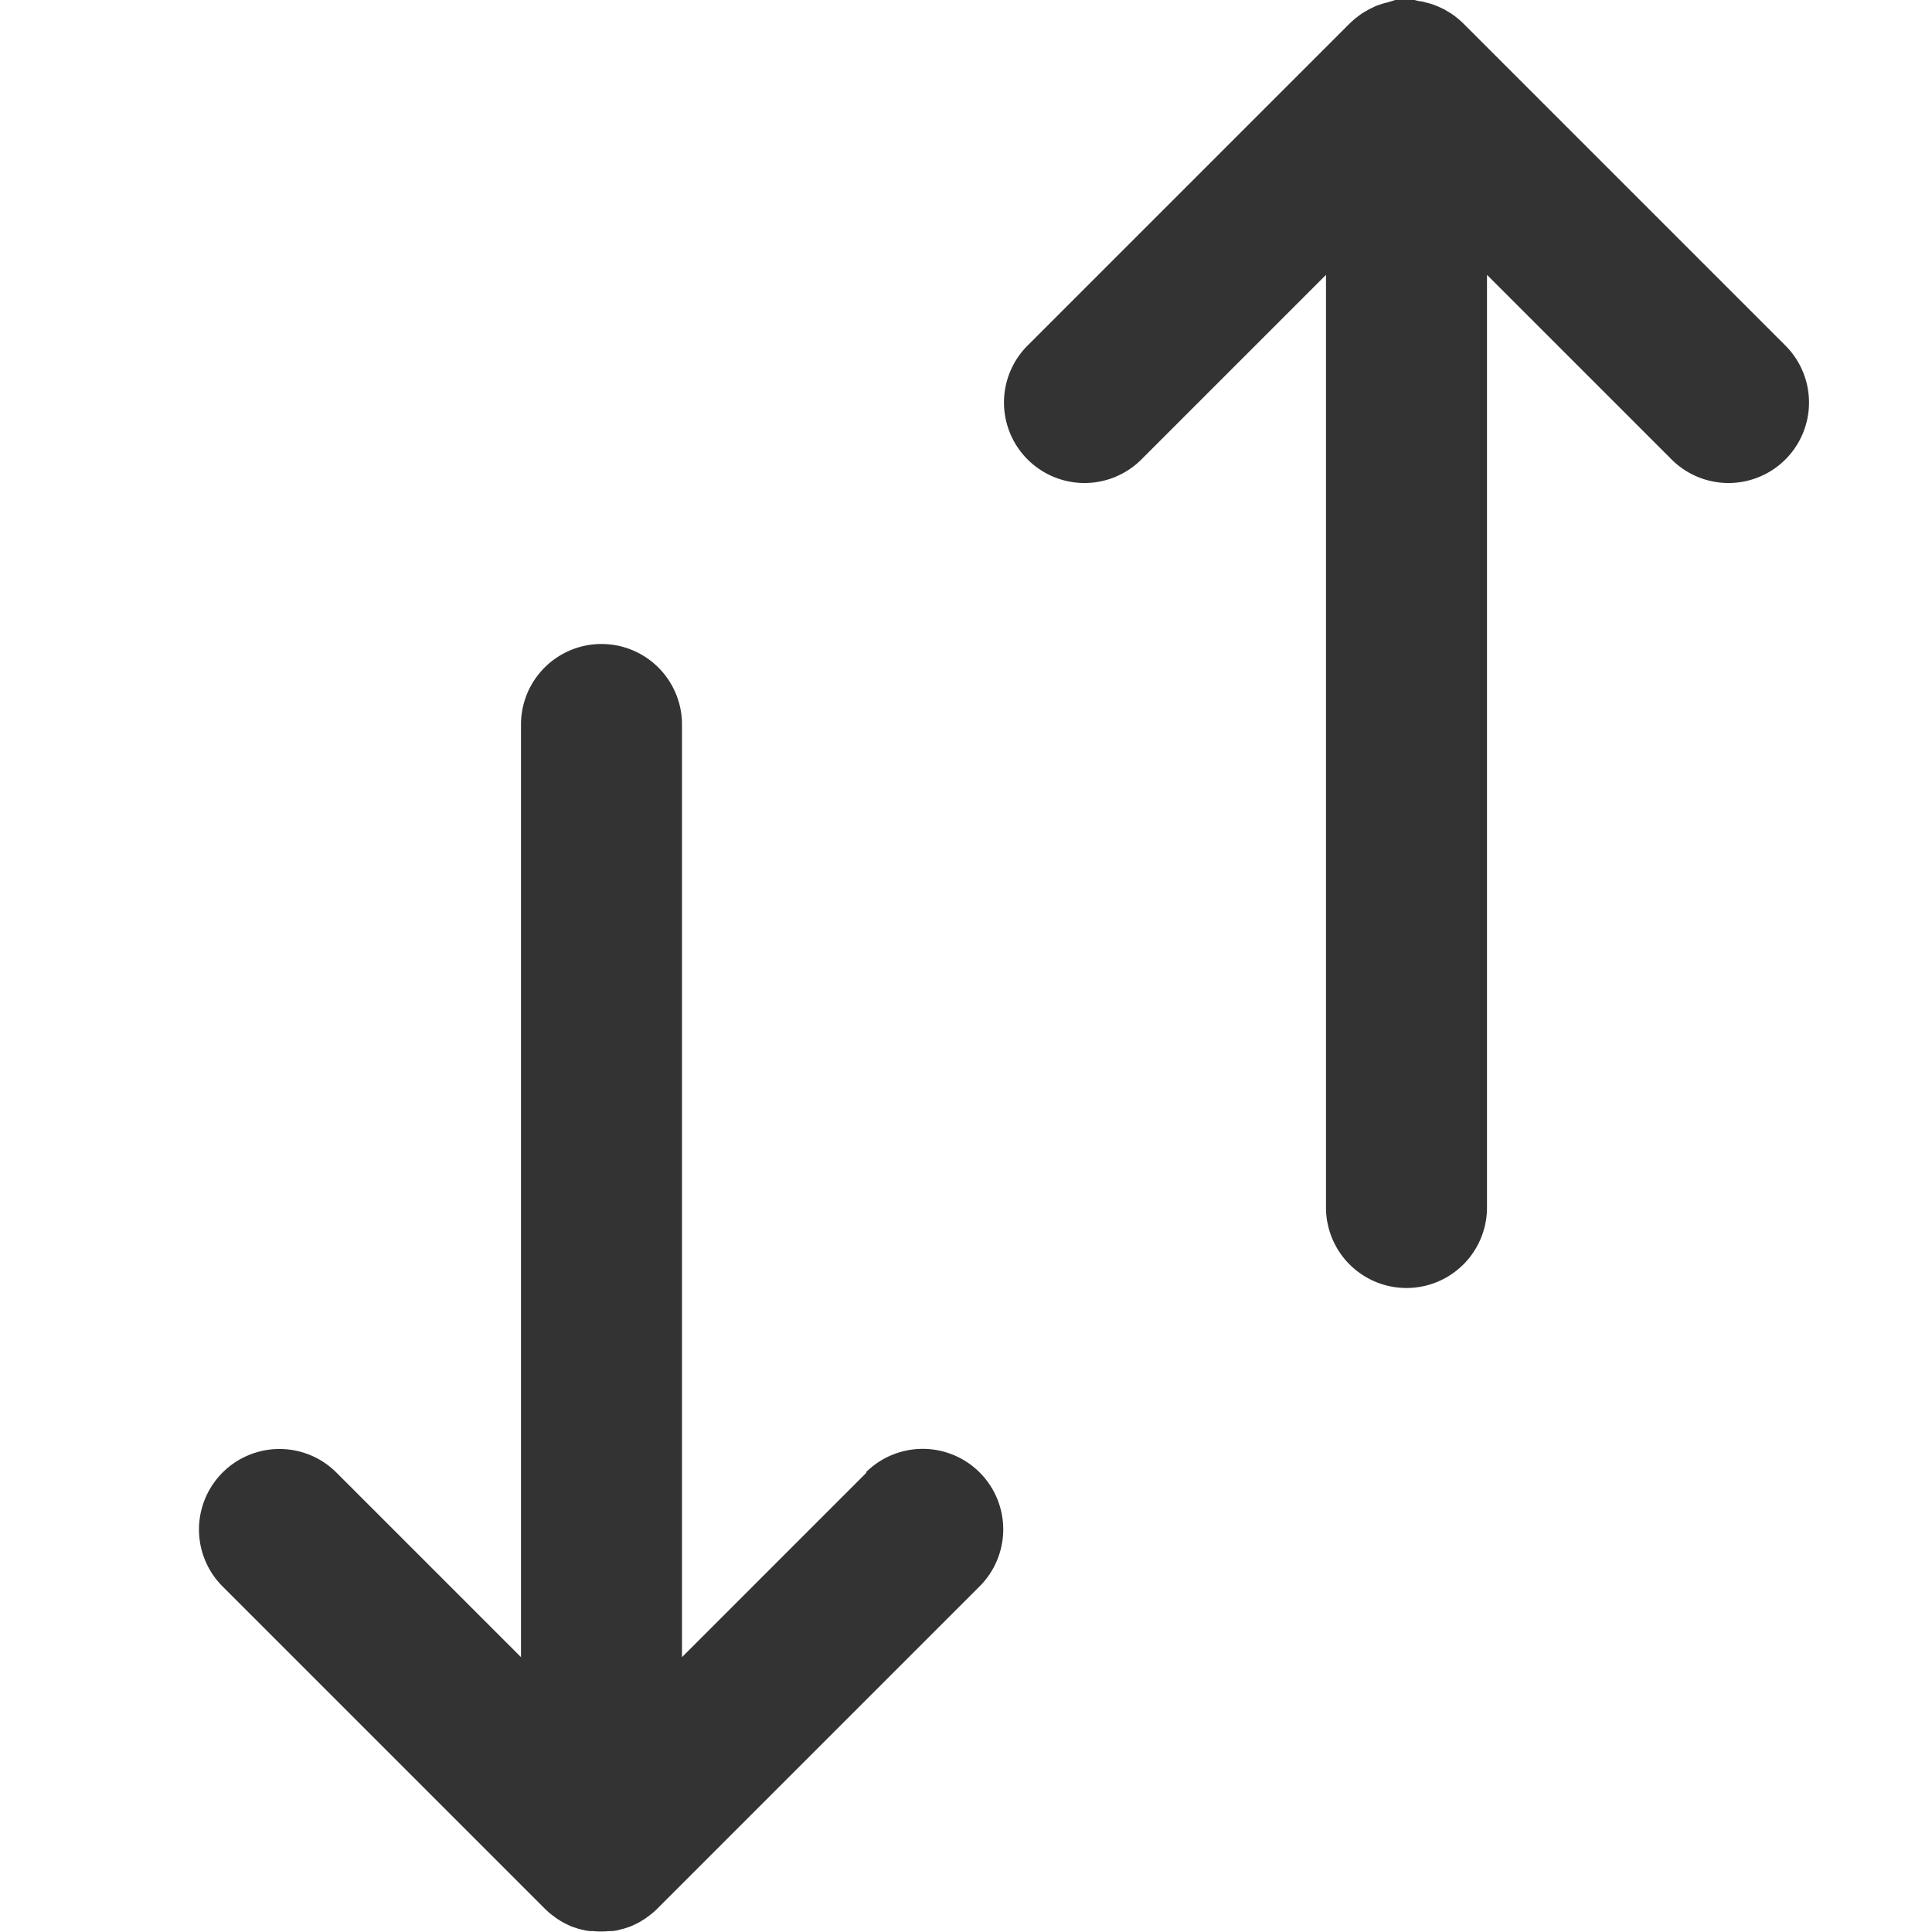 <svg xmlns="http://www.w3.org/2000/svg" xmlns:xlink="http://www.w3.org/1999/xlink" width="15" height="15" viewBox="0 0 15 15">
  <defs>
    <clipPath id="clip-path">
      <rect id="Rectangle_139" data-name="Rectangle 139" width="15" height="15" fill="#333"/>
    </clipPath>
  </defs>
  <g id="Mask_Group_32" data-name="Mask Group 32" clip-path="url(#clip-path)">
    <g id="sort" transform="translate(1.545 0)">
      <g id="Group_945" data-name="Group 945">
        <g id="Group_944" data-name="Group 944">
          <path id="Path_1222" data-name="Path 1222" d="M11.067,2.683l-2.5-2.5h0Q8.545.161,8.521.142L8.5.125,8.472.105,8.445.089,8.42.074,8.391.06,8.364.048,8.336.037l-.03-.01L8.278.02,8.247.012,8.214.007,8.187,0a.629.629,0,0,0-.123,0l-.027,0L8,.012,7.972.02,7.944.027l-.03.01-.028.01L7.859.06,7.831.074,7.805.089,7.778.105l-.027.02L7.729.142C7.713.155,7.7.168,7.683.183h0l-2.5,2.5a.625.625,0,1,0,.884.884L7.5,2.134V9.375a.625.625,0,1,0,1.25,0V2.134l1.433,1.433a.625.625,0,1,0,.884-.884Z" transform="translate(1.25 0)" fill="#333"/>
          <path id="Path_1223" data-name="Path 1223" d="M7.183,10.433,5.75,11.866V4.625a.625.625,0,1,0-1.25,0v7.241L3.067,10.433a.625.625,0,0,0-.884.884l2.5,2.5h0c.014.014.03.028.045.041l.022.017.027.02.027.017.025.015.028.014.027.013.028.01.03.01.028.007L5,13.988l.033.005.027,0a.629.629,0,0,0,.123,0l.027,0,.033-.005.031-.008.028-.007.03-.01.028-.01.027-.013.028-.014.025-.015.027-.017.027-.02.022-.017c.016-.013.031-.026.045-.041h0l2.5-2.5a.625.625,0,1,0-.884-.884Z" transform="translate(-2 1)" fill="#333"/>
        </g>
      </g>
    </g>
  </g>
</svg>
